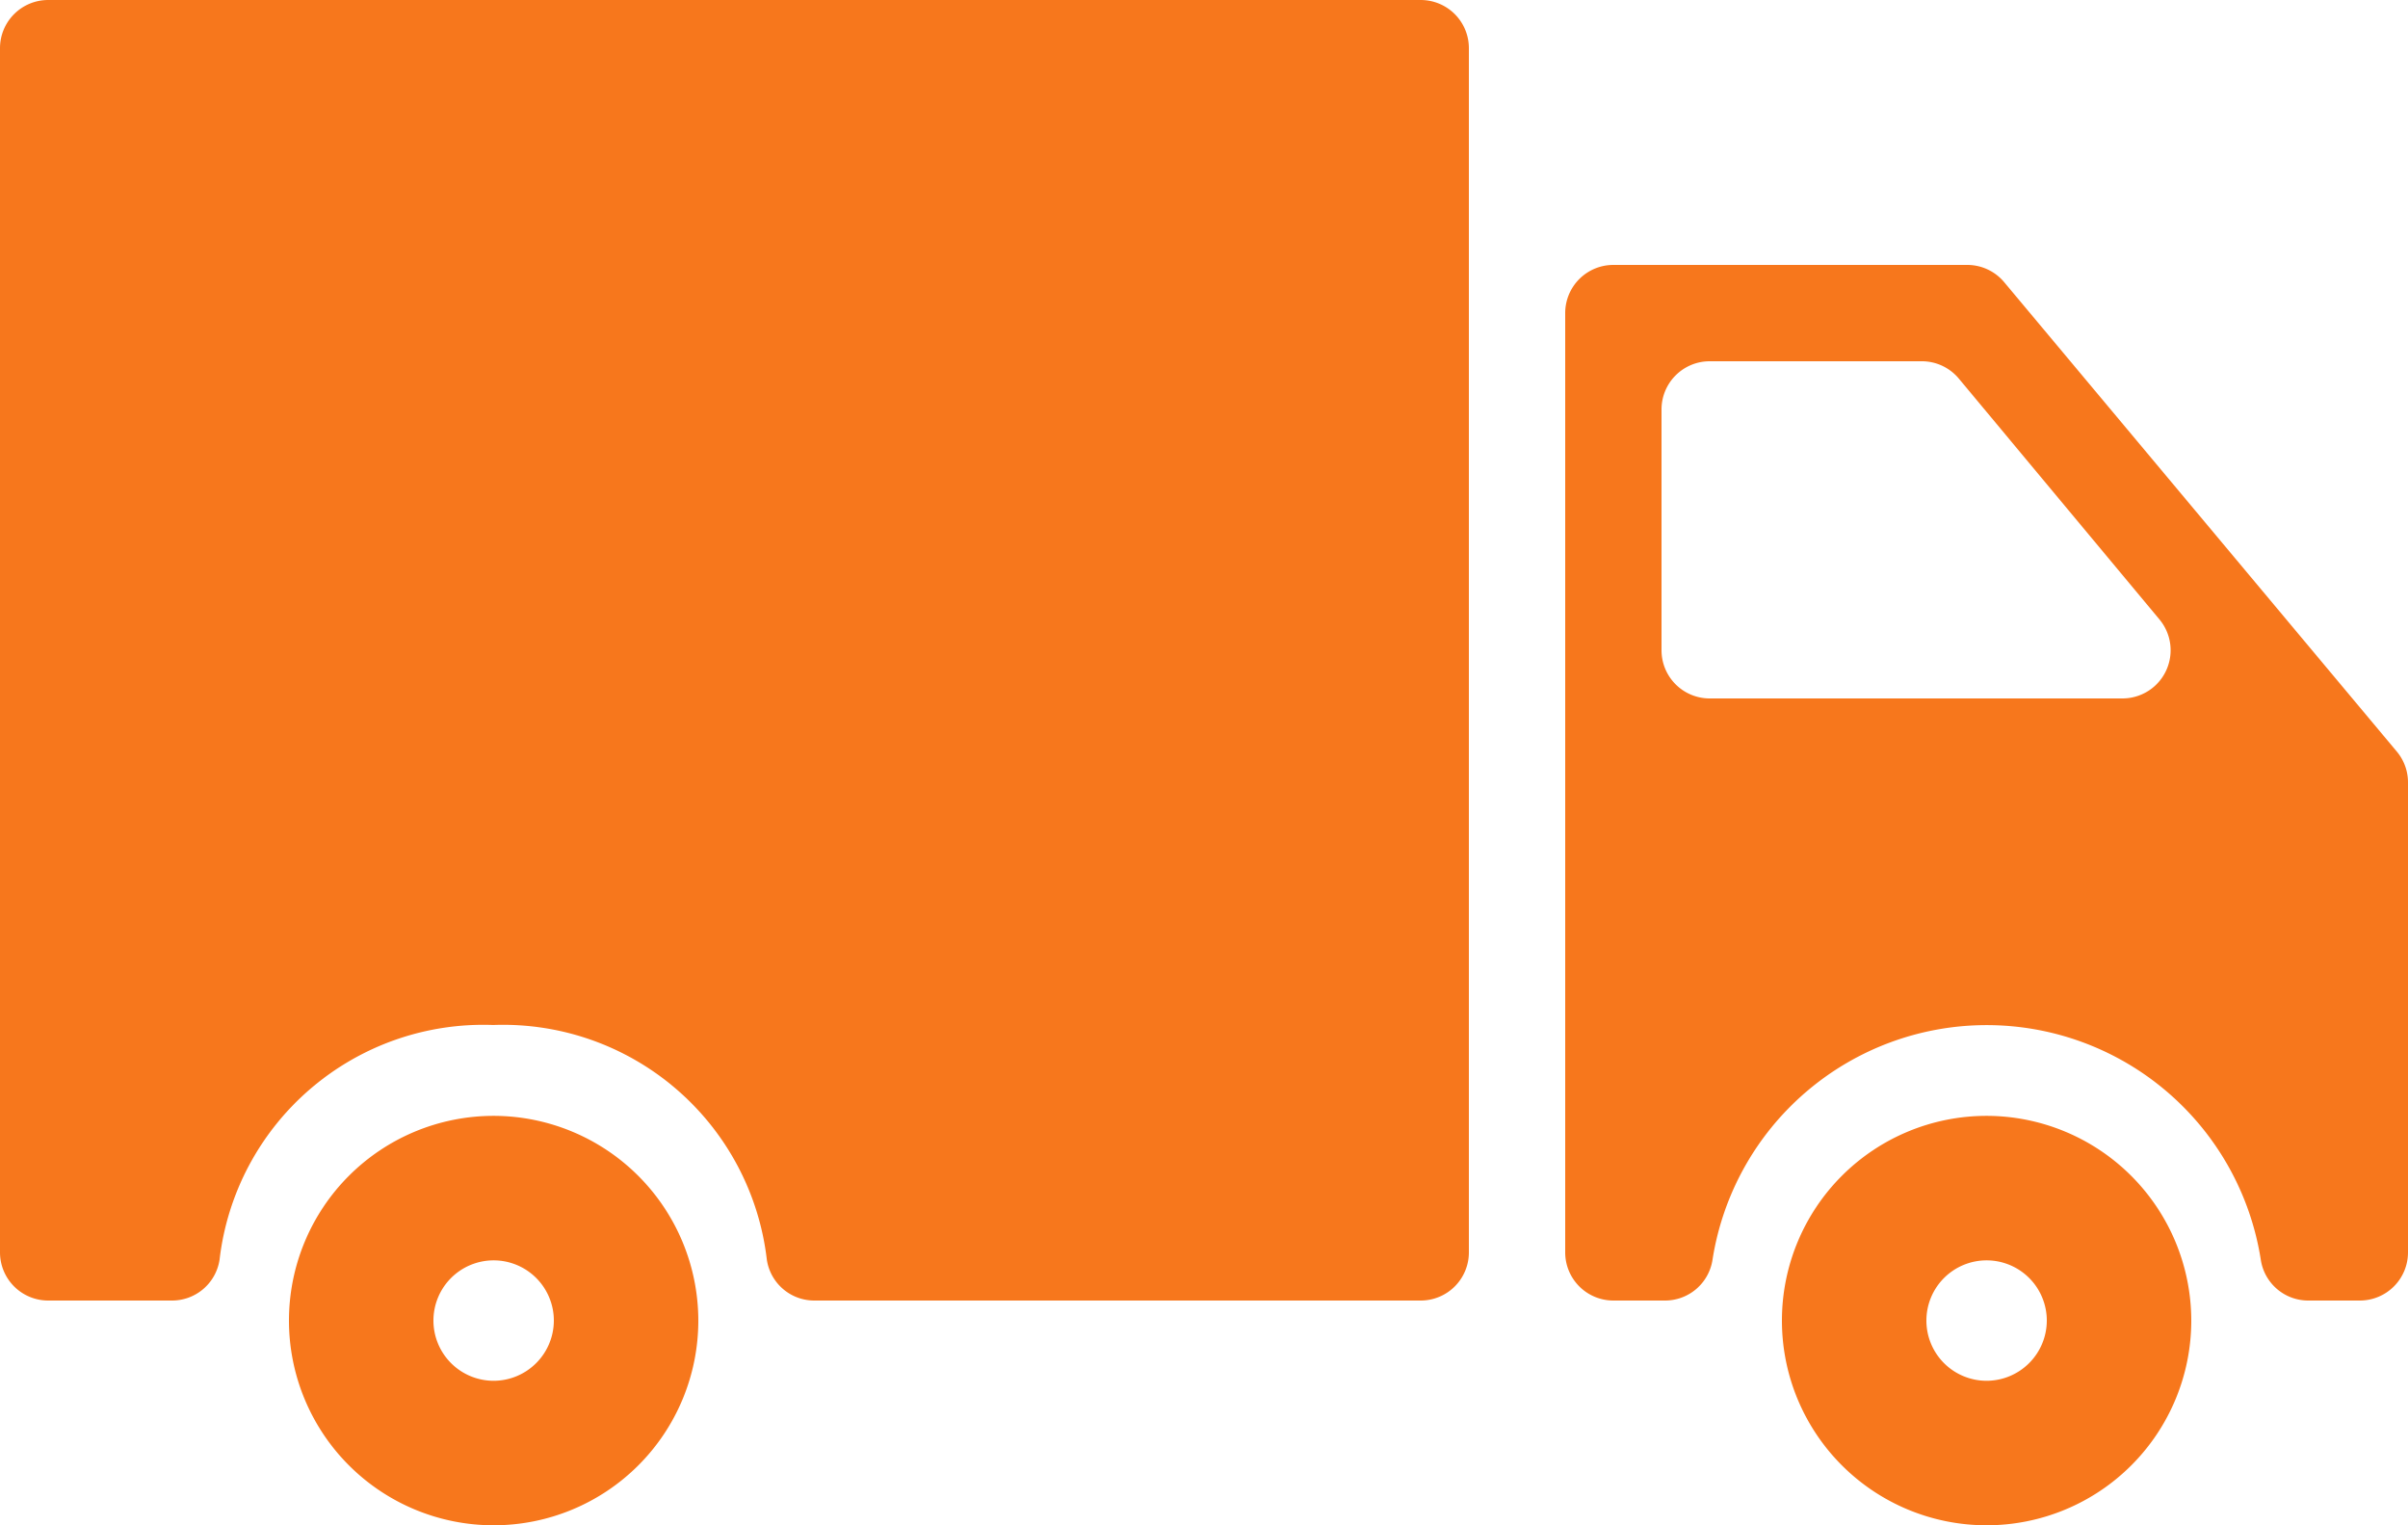 <svg xmlns="http://www.w3.org/2000/svg" width="22" height="13.933" viewBox="0 0 22 13.933"><g transform="translate(0 -112.204)"><g transform="translate(0 112.204)"><path d="M454.75,395.756a1.87,1.87,0,1,0,1.87,1.87A1.872,1.872,0,0,0,454.75,395.756Zm0,2.42a.55.55,0,1,1,.55-.55A.551.551,0,0,1,454.75,398.176Z" transform="translate(-436.6 -385.563)" fill="#f7771c"/><path d="M401.471,179.518H398.24a.44.44,0,0,0-.44.44v8.58a.44.44,0,0,0,.44.44h.467a.439.439,0,0,0,.439-.373,2.535,2.535,0,0,1,5.009,0,.438.438,0,0,0,.439.373h.466a.44.44,0,0,0,.44-.44v-4.29a.439.439,0,0,0-.1-.282l-3.589-4.29A.44.44,0,0,0,401.471,179.518Zm-2.791,3.52v-2.2a.44.44,0,0,1,.44-.44h1.938a.44.44,0,0,1,.338.158l1.833,2.2a.44.44,0,0,1-.338.722H399.12A.44.44,0,0,1,398.68,183.038Z" transform="translate(-383.5 -177.098)" fill="#f7771c"/><path d="M.44,124.084H1.567a.439.439,0,0,0,.439-.373,2.426,2.426,0,0,1,2.5-2.144,2.426,2.426,0,0,1,2.5,2.144.438.438,0,0,0,.439.373H12.98a.44.44,0,0,0,.44-.44v-11a.44.44,0,0,0-.44-.44H.44a.44.44,0,0,0-.44.44v11A.44.44,0,0,0,.44,124.084Z" transform="translate(0 -112.204)" fill="#f7771c"/><path d="M75.31,395.756a1.87,1.87,0,1,0,1.87,1.87A1.872,1.872,0,0,0,75.31,395.756Zm0,2.42a.55.55,0,1,1,.55-.55A.551.551,0,0,1,75.31,398.176Z" transform="translate(-70.8 -385.563)" fill="#f7771c"/></g></g></svg>